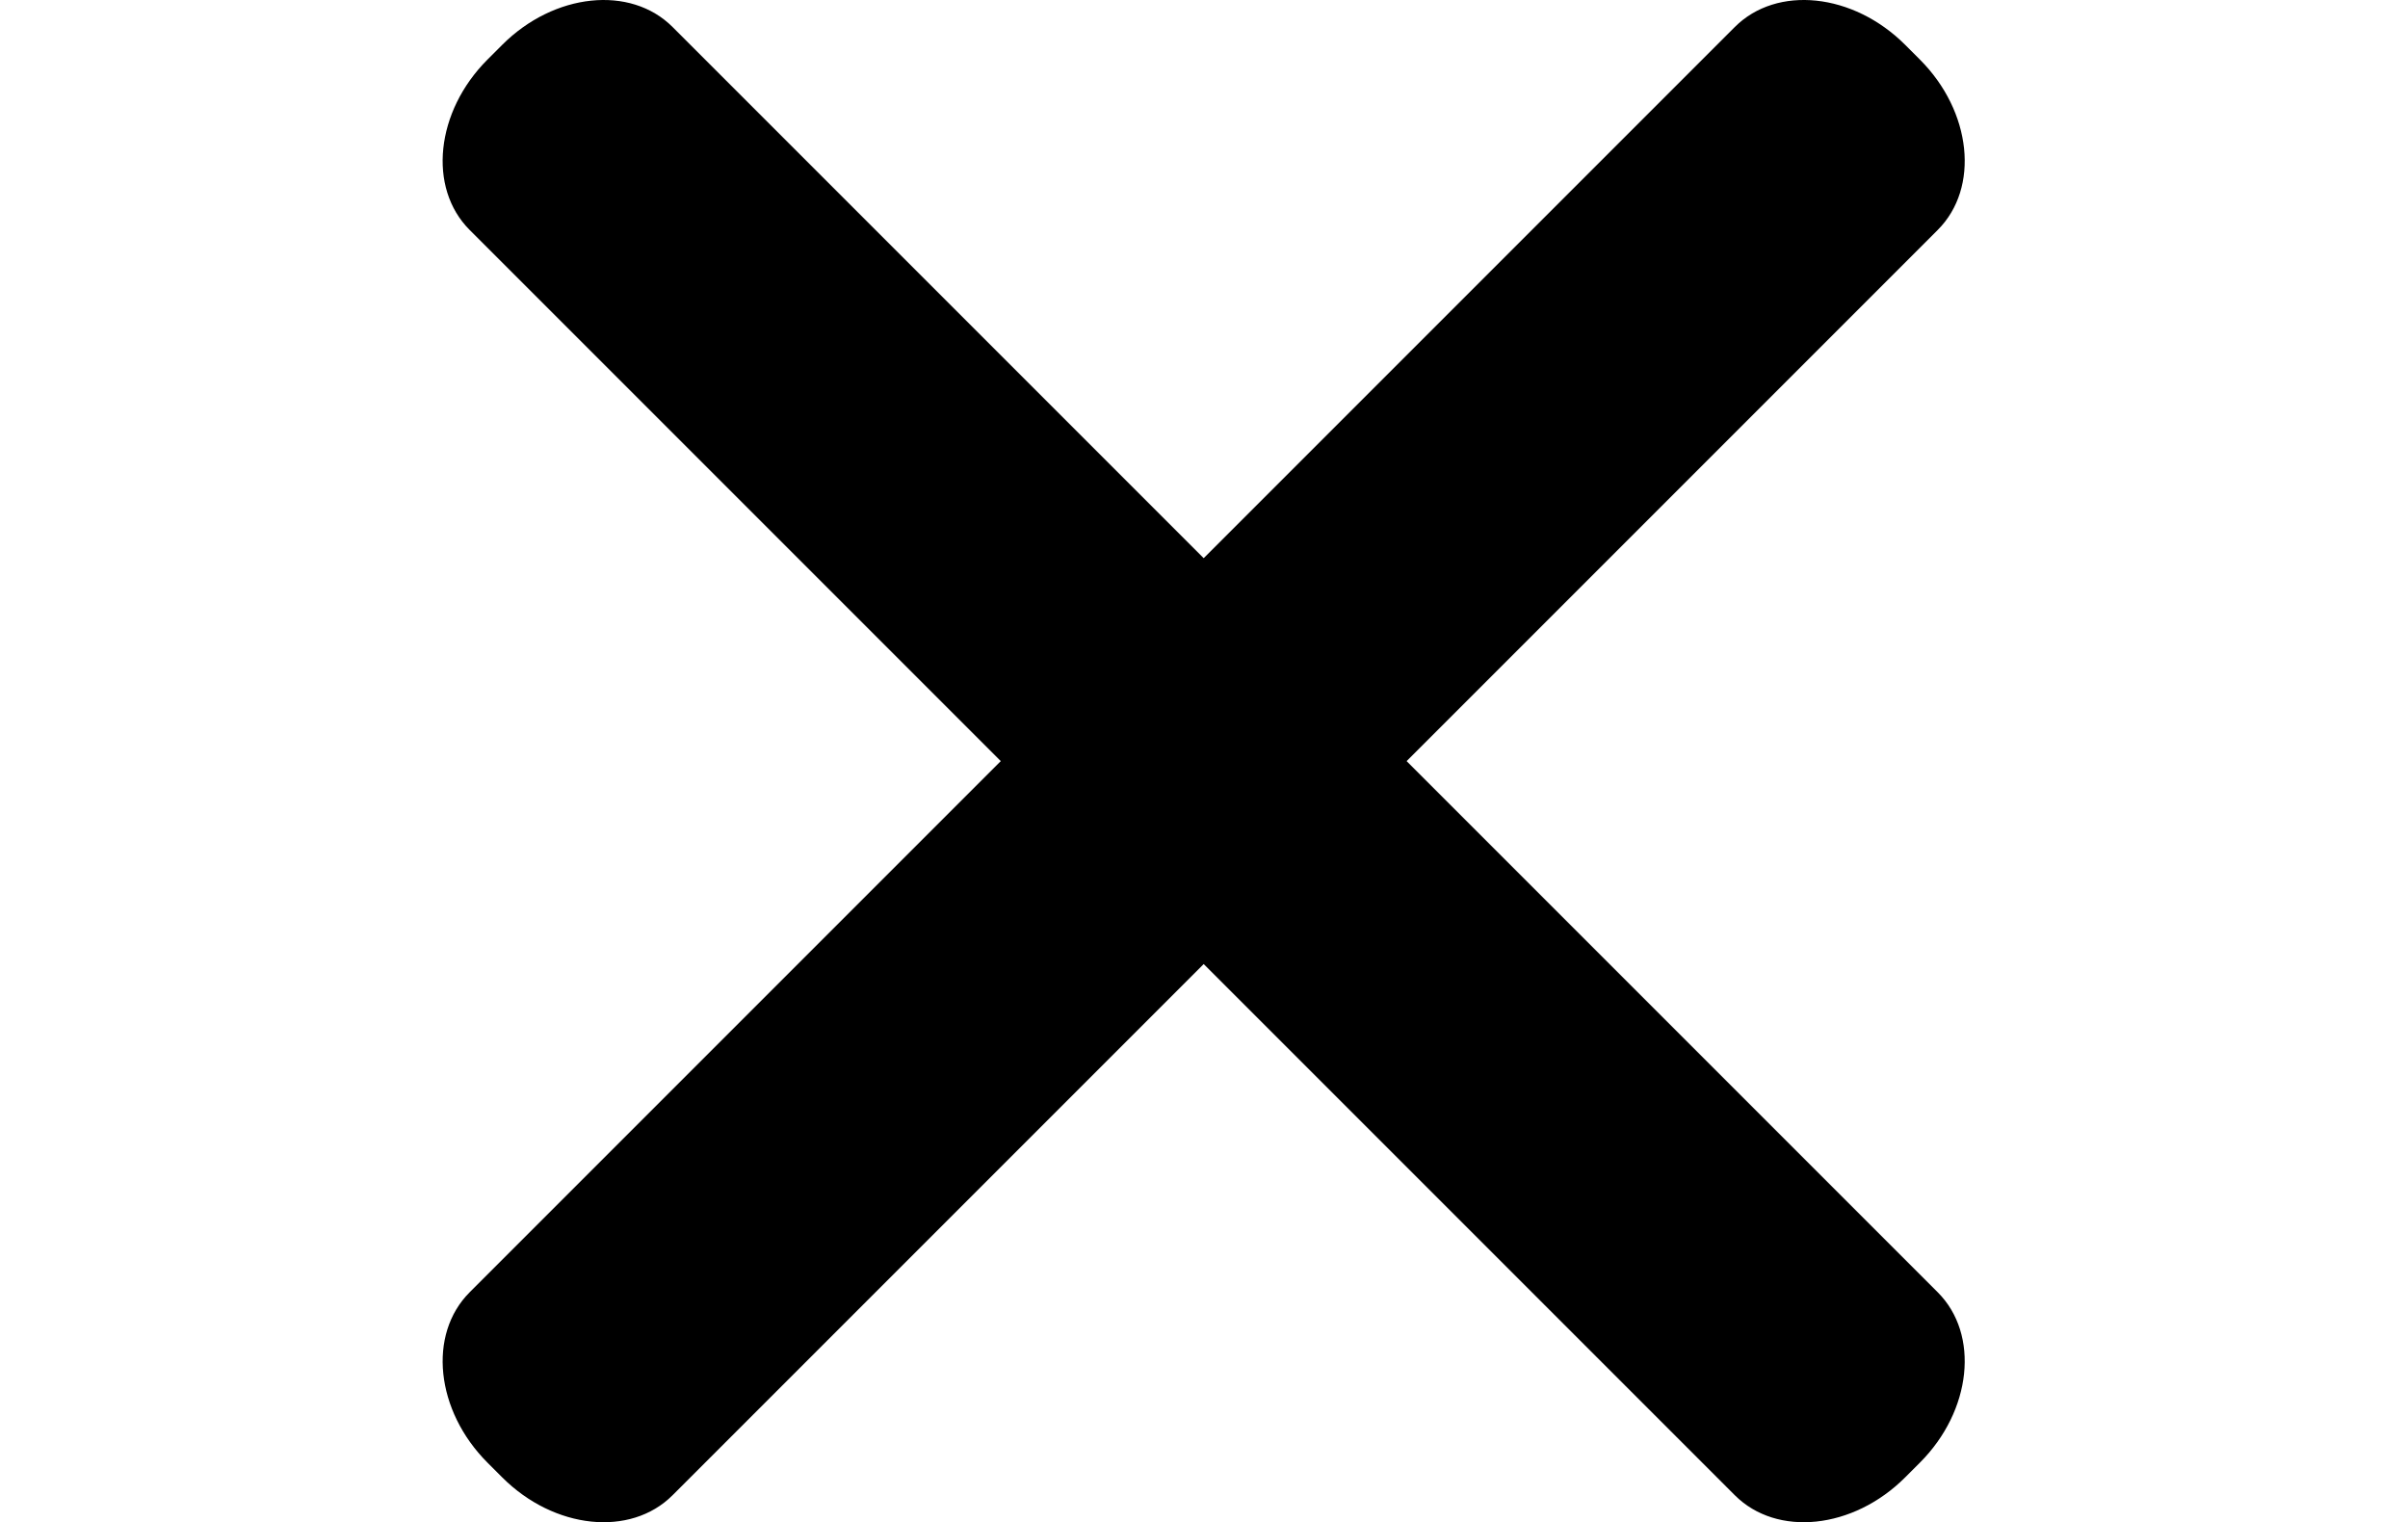 <?xml version="1.0" encoding="UTF-8" standalone="no"?><!DOCTYPE svg PUBLIC "-//W3C//DTD SVG 1.1//EN" "http://www.w3.org/Graphics/SVG/1.1/DTD/svg11.dtd"><svg width="100%" height="100%" viewBox="0 0 3230 2042" version="1.1" xmlns="http://www.w3.org/2000/svg" xmlns:xlink="http://www.w3.org/1999/xlink" xml:space="preserve" xmlns:serif="http://www.serif.com/" style="fill-rule:evenodd;clip-rule:evenodd;stroke-linejoin:round;stroke-miterlimit:2;"><rect id="Artboard2" x="-0" y="0" width="3229.17" height="2041.67" style="fill:none;"/><clipPath id="_clip1"><rect x="-0" y="0" width="3229.17" height="2041.67"/></clipPath><g clip-path="url(#_clip1)"><path d="M673.614,1981.48c69.683,69.683 172.086,80.433 228.534,23.985l1697.07,-1697.07c56.445,-56.445 45.698,-158.851 -23.985,-228.534l-19.678,-19.678c-69.685,-69.685 -172.088,-80.43 -228.533,-23.985l-1697.07,1697.07c-56.447,56.447 -45.7,158.848 23.985,228.533l19.678,19.678Z"/><path d="M2575.23,1961.8c69.683,-69.682 80.433,-172.085 23.985,-228.533l-1697.07,-1697.07c-56.445,-56.445 -158.851,-45.697 -228.534,23.985l-19.678,19.678c-69.685,69.686 -80.43,172.089 -23.985,228.534l1697.07,1697.07c56.447,56.448 158.848,45.701 228.533,-23.985l19.678,-19.678Z"/></g></svg>
